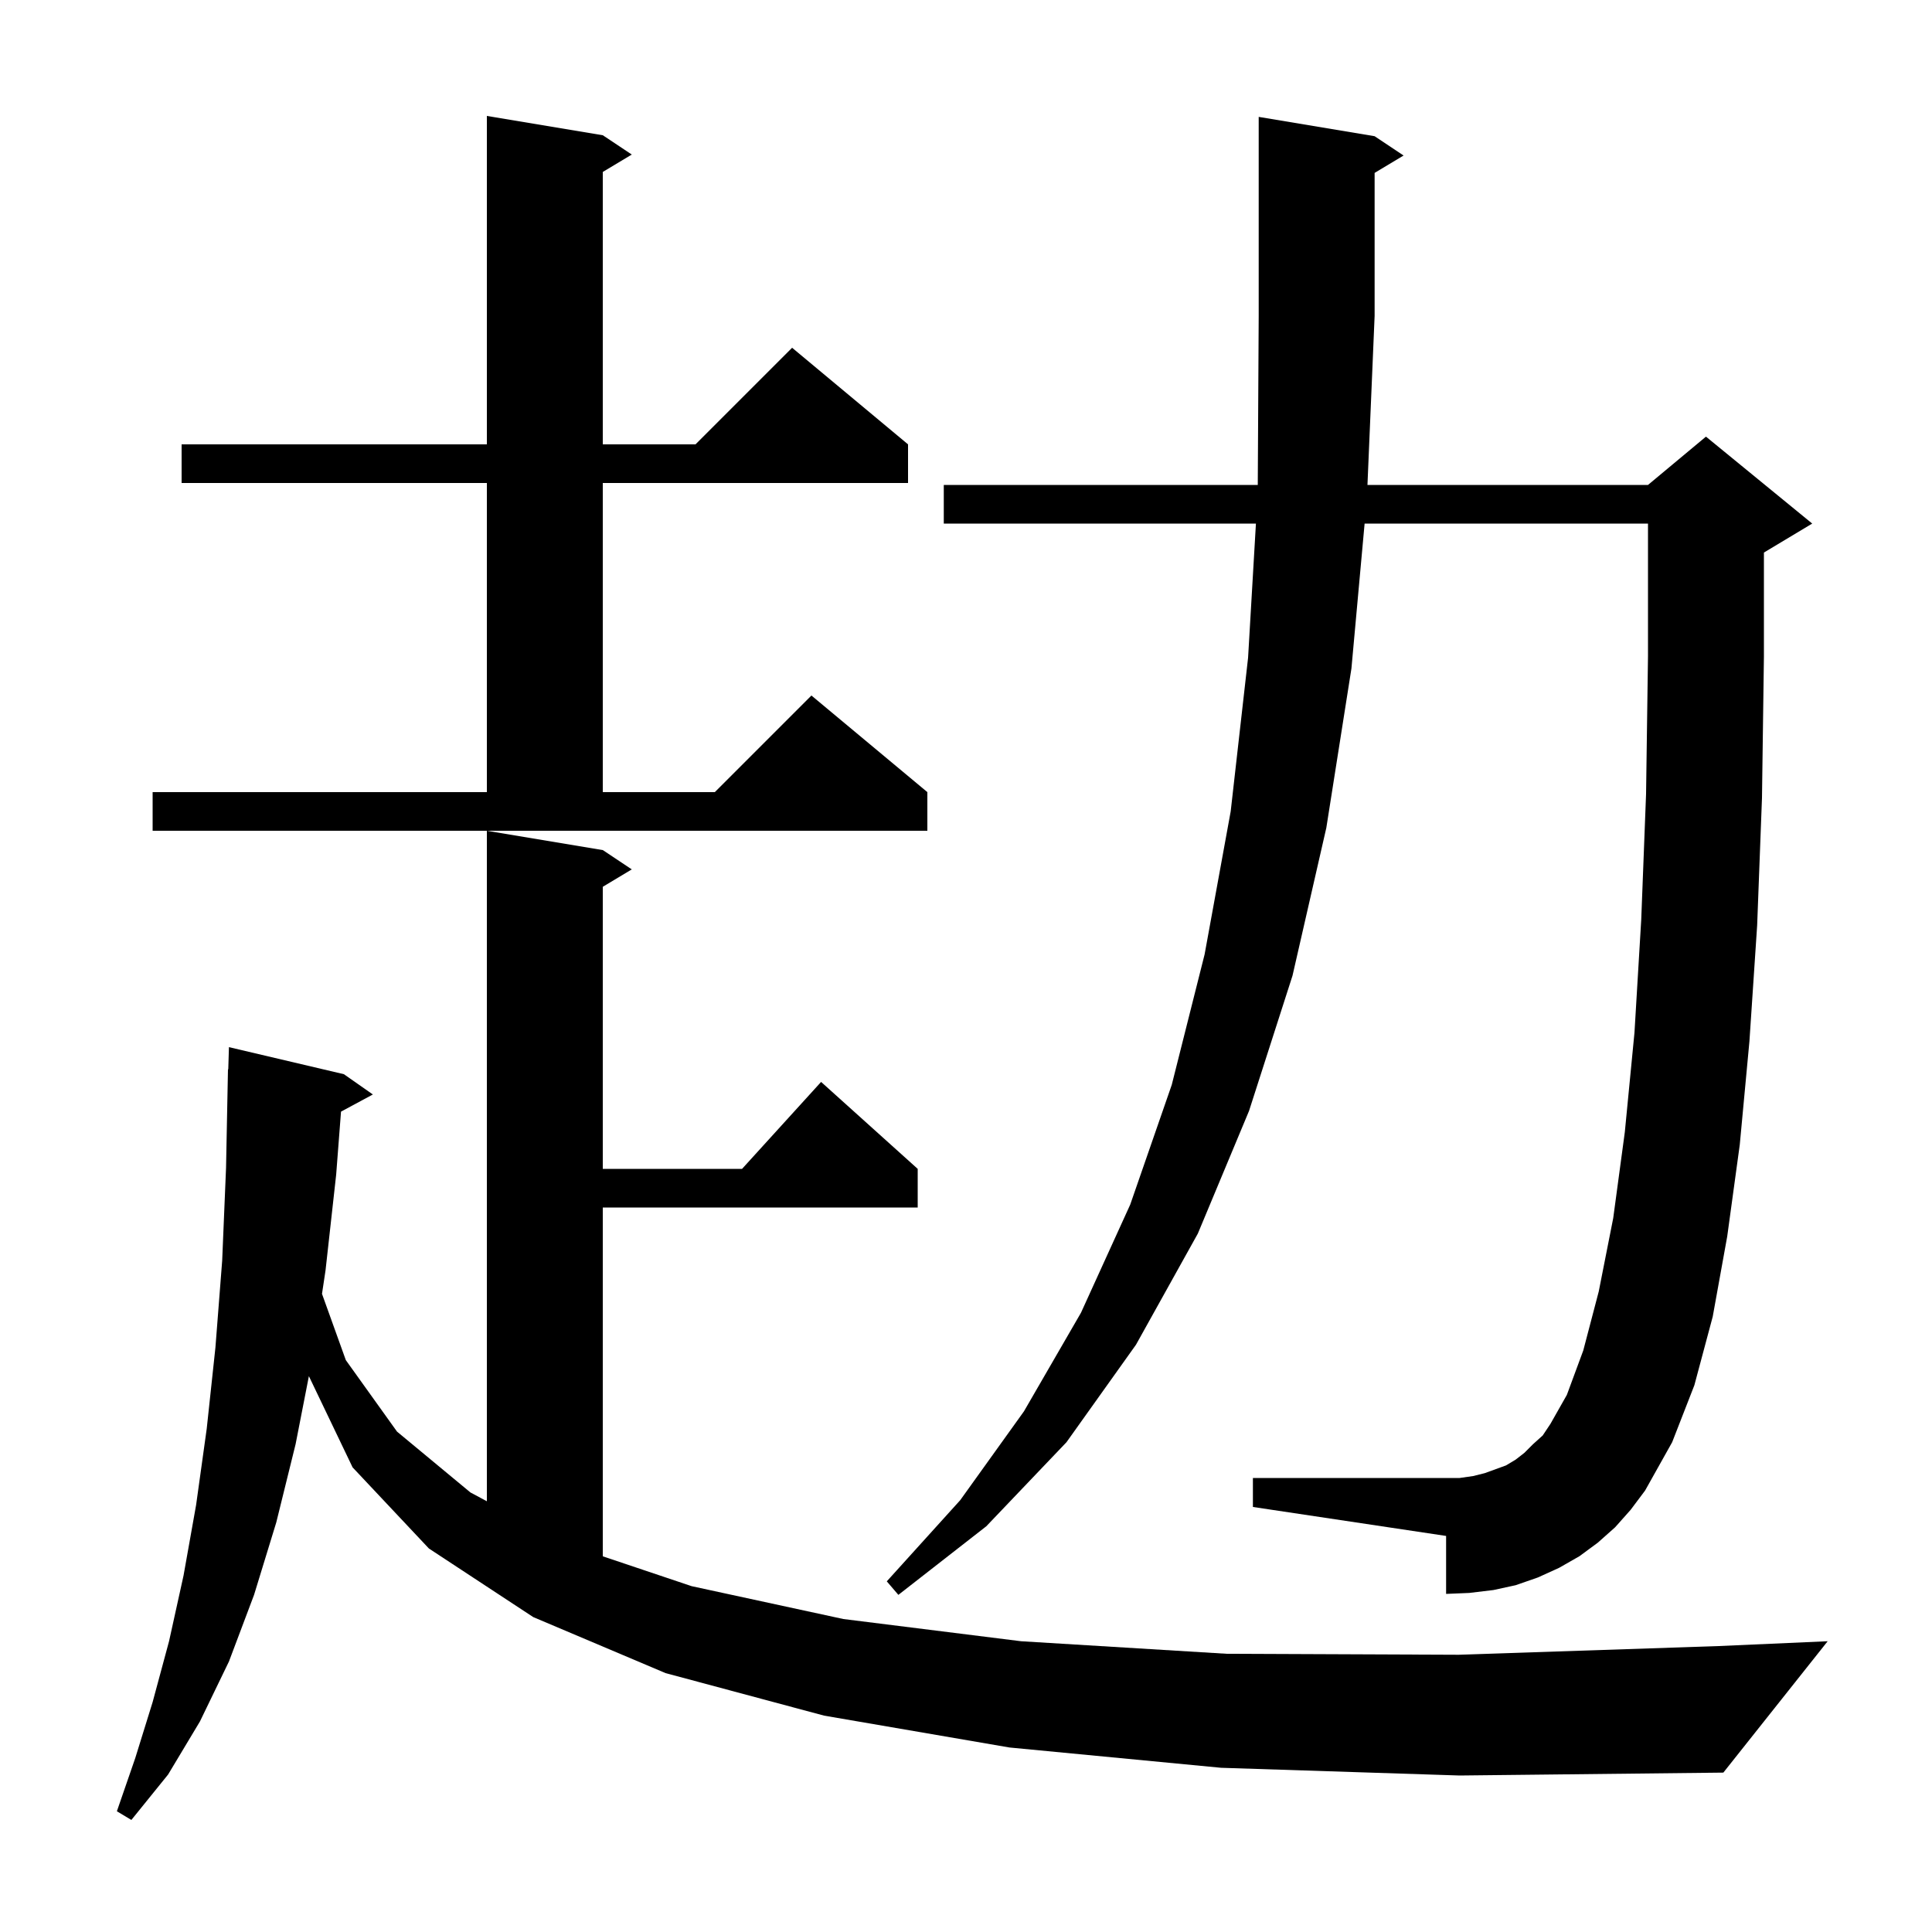 <svg xmlns="http://www.w3.org/2000/svg" xmlns:xlink="http://www.w3.org/1999/xlink" version="1.1" baseProfile="full" viewBox="0 0 200 200" width="200" height="200">
<g fill="black">
<path d="M 126.4 183.0 L 104.5 180.9 L 85.3 177.6 L 68.9 173.2 L 55.2 167.4 L 44.4 160.3 L 36.5 151.9 L 31.976 142.458 L 30.6 149.5 L 28.6 157.6 L 26.3 165.1 L 23.7 172.0 L 20.7 178.2 L 17.4 183.7 L 13.6 188.4 L 12.1 187.5 L 14.0 182.0 L 15.8 176.2 L 17.5 169.9 L 19.0 163.1 L 20.3 155.8 L 21.4 147.9 L 22.3 139.5 L 23.0 130.5 L 23.4 120.9 L 23.6 110.7 L 23.63 110.701 L 23.7 108.4 L 35.6 111.2 L 38.6 113.3 L 35.302 115.076 L 34.8 121.6 L 33.7 131.5 L 33.333 133.938 L 35.8 140.8 L 41.1 148.2 L 48.7 154.5 L 50.4 155.409 L 50.4 86.0 L 62.4 88.0 L 65.4 90.0 L 62.4 91.8 L 62.4 121.0 L 76.818 121.0 L 85.0 112.0 L 95.0 121.0 L 95.0 125.0 L 62.4 125.0 L 62.4 161.109 L 71.6 164.2 L 87.3 167.6 L 105.7 169.9 L 127.0 171.2 L 151.0 171.3 L 177.9 170.4 L 189.2 169.9 L 178.4 183.5 L 151.1 183.8 Z M 167.2 158.1 L 165.4 159.7 L 163.5 161.1 L 161.4 162.3 L 159.2 163.3 L 156.9 164.1 L 154.6 164.6 L 152.1 164.9 L 149.7 165.0 L 149.7 159.0 L 129.7 156.0 L 129.7 153.0 L 151.1 153.0 L 152.5 152.8 L 153.7 152.5 L 155.9 151.7 L 156.9 151.1 L 157.8 150.4 L 158.7 149.5 L 159.7 148.6 L 160.5 147.4 L 162.2 144.4 L 163.9 139.8 L 165.5 133.7 L 167.0 126.1 L 168.2 117.2 L 169.2 106.9 L 169.9 95.2 L 170.4 82.2 L 170.6 67.9 L 170.6 54.2 L 141.264 54.2 L 139.9 69.2 L 137.3 85.7 L 133.8 101.0 L 129.3 115.0 L 124.0 127.7 L 117.6 139.2 L 110.4 149.3 L 102.1 158.0 L 93.0 165.1 L 91.8 163.7 L 99.4 155.3 L 106.0 146.1 L 111.9 135.9 L 117.0 124.7 L 121.3 112.3 L 124.7 98.8 L 127.4 84.0 L 129.2 68.1 L 130.013 54.2 L 97.7 54.2 L 97.7 50.2 L 130.204 50.2 L 130.3 32.7 L 130.3 12.1 L 142.3 14.1 L 145.3 16.1 L 142.3 17.9 L 142.3 32.7 L 141.559 50.2 L 170.6 50.2 L 176.6 45.2 L 187.6 54.2 L 182.6 57.2 L 182.6 68.0 L 182.4 82.6 L 181.9 95.8 L 181.1 107.8 L 180.1 118.5 L 178.8 128.0 L 177.3 136.3 L 175.4 143.4 L 173.1 149.3 L 170.3 154.3 L 168.8 156.3 Z M 15.8 82.0 L 50.4 82.0 L 50.4 50.0 L 18.8 50.0 L 18.8 46.0 L 50.4 46.0 L 50.4 12.0 L 62.4 14.0 L 65.4 16.0 L 62.4 17.8 L 62.4 46.0 L 72.0 46.0 L 82.0 36.0 L 94.0 46.0 L 94.0 50.0 L 62.4 50.0 L 62.4 82.0 L 74.0 82.0 L 84.0 72.0 L 96.0 82.0 L 96.0 86.0 L 15.8 86.0 Z " />
</g>
</svg>
